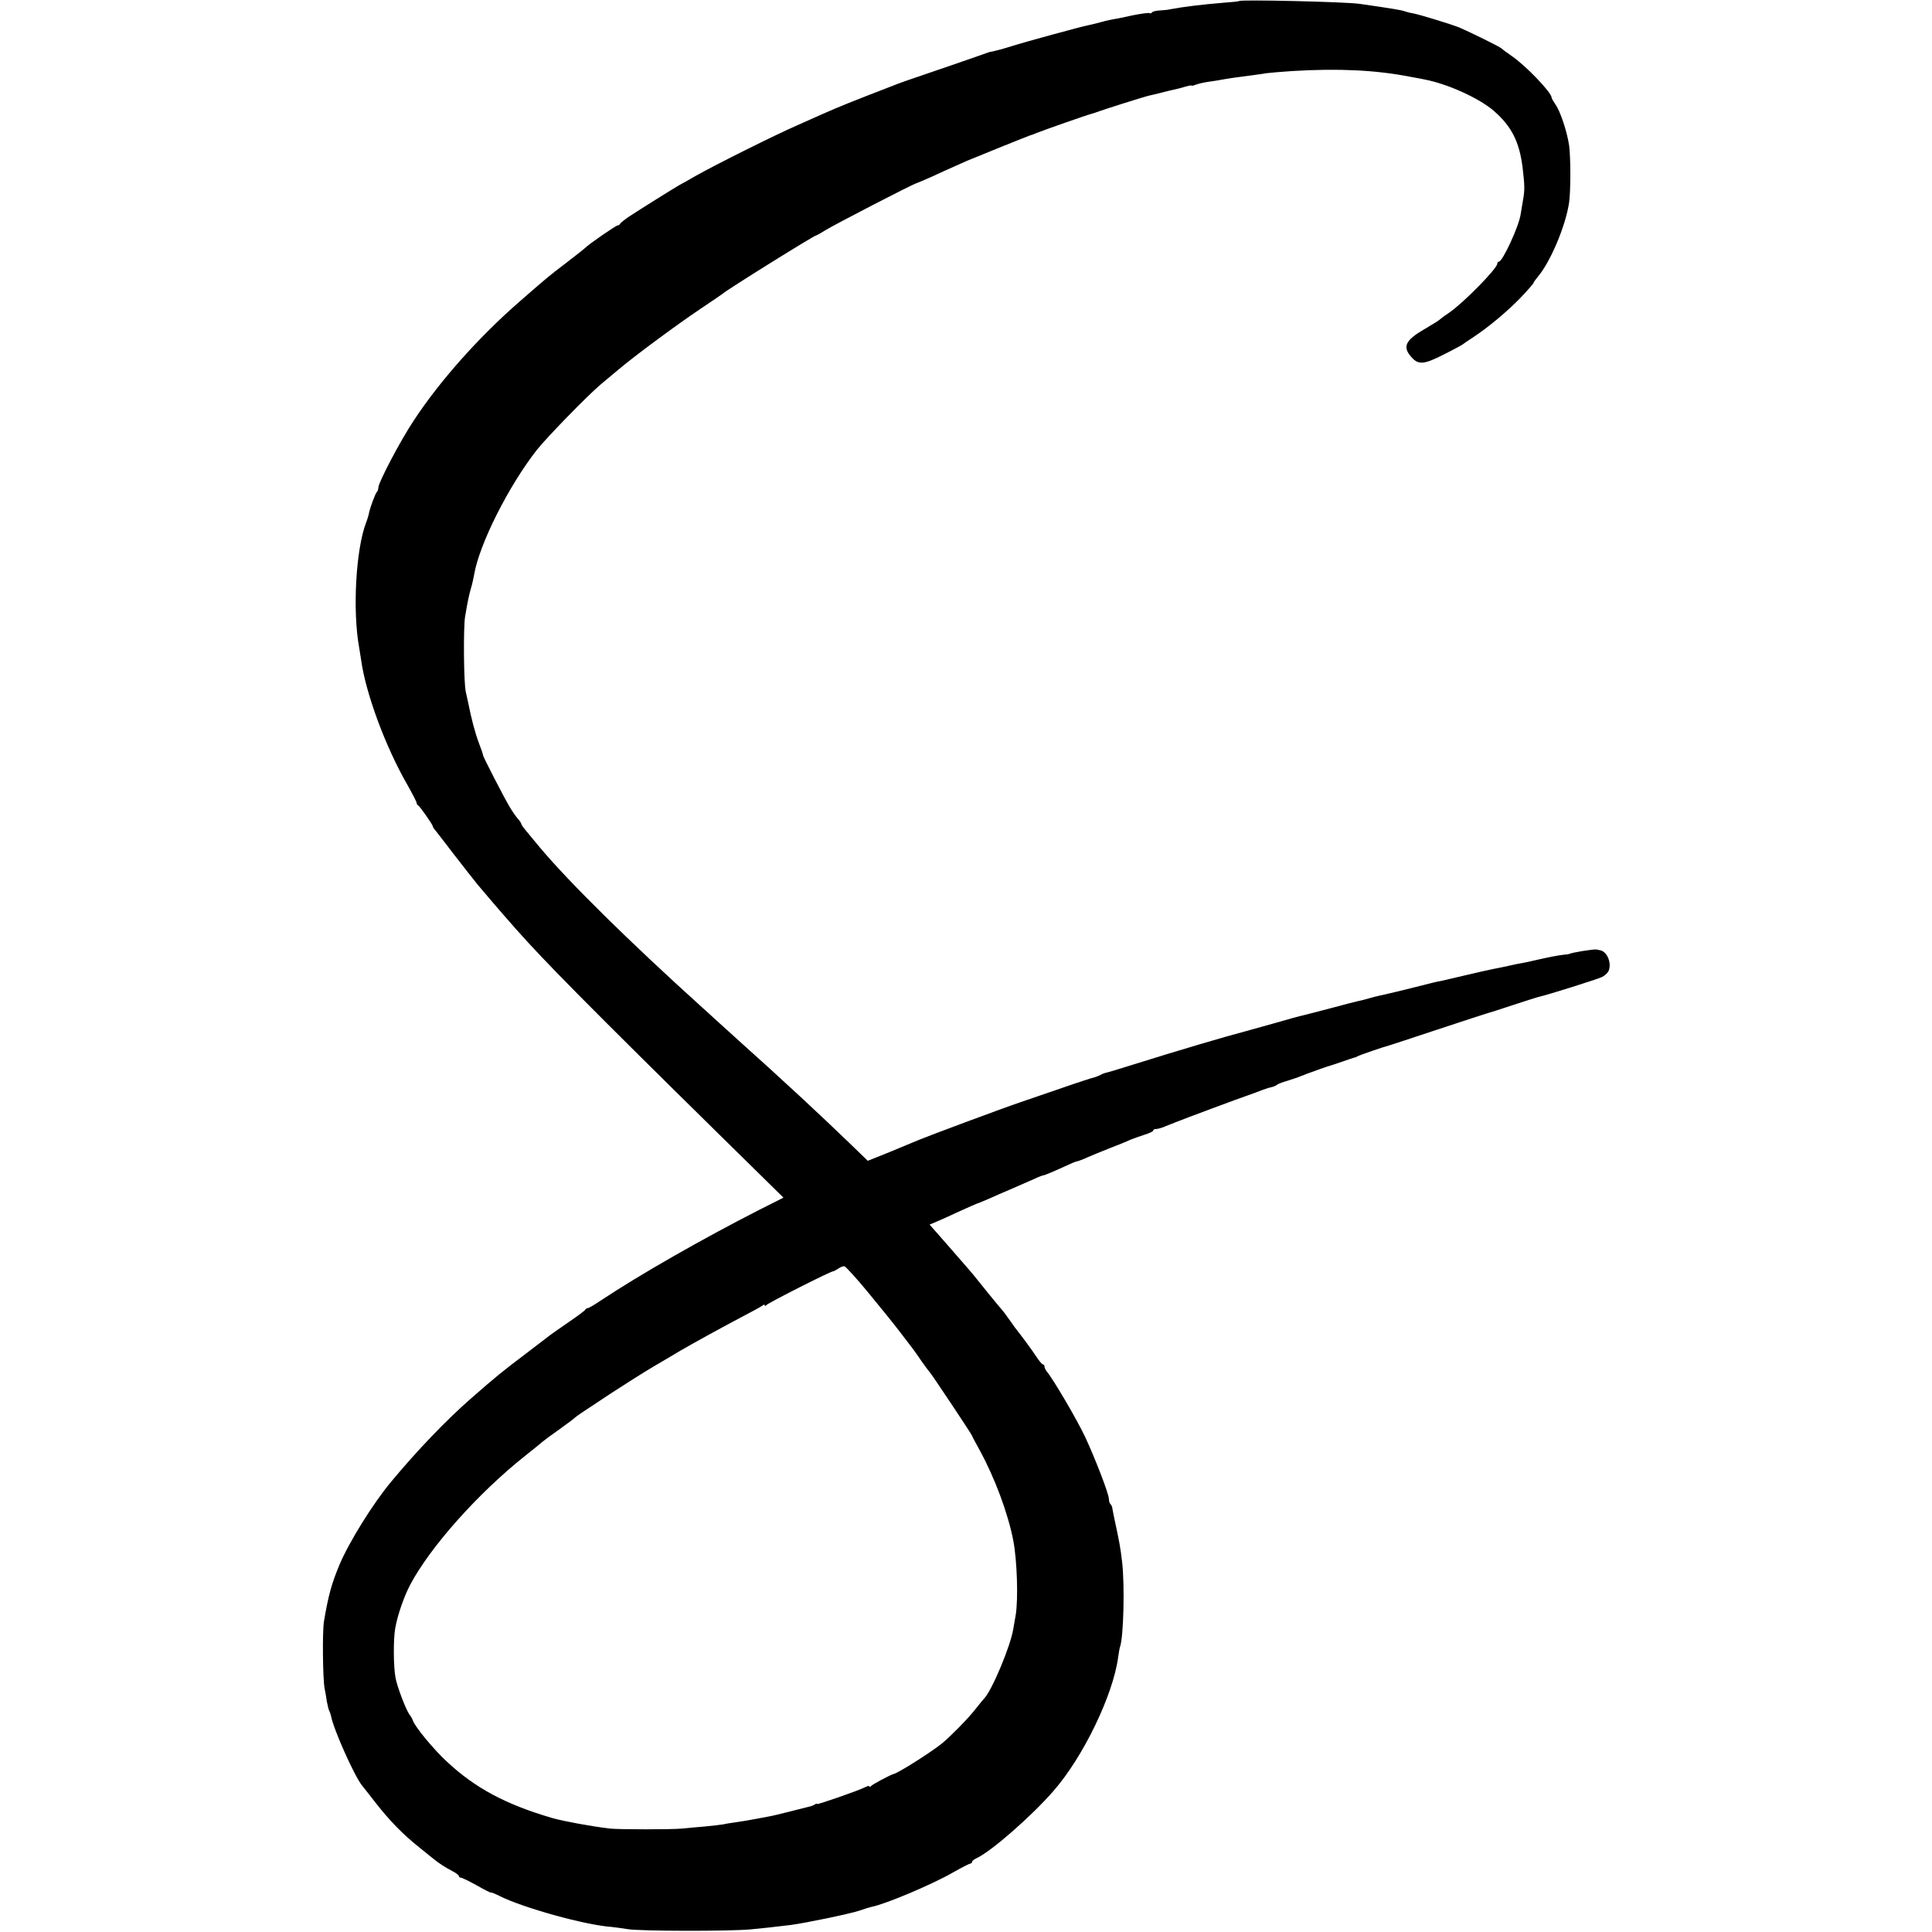 <?xml version="1.0" standalone="no"?>
<!DOCTYPE svg PUBLIC "-//W3C//DTD SVG 20010904//EN"
 "http://www.w3.org/TR/2001/REC-SVG-20010904/DTD/svg10.dtd">
<svg version="1.0" xmlns="http://www.w3.org/2000/svg"
 width="960pt" height="960pt" viewBox="0 0 960 960"
 preserveAspectRatio="xMidYMid meet">
<g transform="translate(0,960) scale(0.1,-0.1)"
fill="#000000" stroke="none">
<path d="M6158 9595 c-2 -2 -39 -6 -83 -9 -98 -8 -198 -20 -260 -32 -11 -3
-35 -5 -53 -6 -18 -1 -35 -5 -38 -10 -3 -4 -9 -6 -13 -3 -5 2 -42 -3 -82 -11
-41 -9 -83 -18 -94 -19 -11 -2 -40 -8 -65 -15 -25 -7 -54 -14 -65 -16 -32 -6
-304 -80 -380 -104 -38 -12 -79 -23 -90 -25 -11 -2 -20 -4 -20 -4 0 -1 -392
-136 -420 -145 -5 -2 -19 -7 -30 -11 -11 -4 -83 -32 -160 -62 -147 -58 -150
-59 -340 -144 -117 -51 -409 -197 -510 -254 -27 -16 -63 -36 -80 -45 -34 -20
-180 -111 -246 -154 -24 -16 -45 -33 -47 -37 -2 -5 -8 -9 -13 -9 -8 0 -146
-95 -159 -110 -3 -3 -45 -37 -95 -75 -91 -69 -101 -78 -235 -195 -200 -174
-395 -393 -523 -588 -67 -100 -177 -310 -177 -335 0 -7 -3 -17 -7 -21 -8 -8
-32 -72 -39 -103 -2 -12 -9 -35 -15 -50 -51 -134 -68 -438 -34 -623 2 -14 7
-42 10 -63 23 -164 121 -428 226 -611 27 -48 49 -90 49 -95 0 -5 3 -11 8 -13
7 -3 72 -95 72 -103 0 -3 6 -13 14 -22 8 -10 51 -65 95 -123 45 -58 96 -123
113 -144 42 -50 106 -125 129 -151 10 -11 40 -45 66 -75 138 -156 356 -377
1033 -1043 l293 -288 -119 -60 c-286 -146 -594 -322 -787 -450 -32 -22 -62
-39 -66 -39 -5 0 -11 -4 -13 -8 -1 -4 -39 -32 -83 -62 -44 -30 -84 -59 -90
-63 -5 -4 -57 -44 -115 -88 -132 -100 -148 -113 -282 -230 -120 -105 -266
-257 -393 -410 -92 -110 -211 -302 -259 -416 -39 -95 -54 -149 -76 -278 -9
-51 -6 -289 3 -335 3 -14 8 -42 11 -64 4 -21 9 -42 12 -47 3 -5 7 -17 9 -26
12 -66 117 -300 154 -345 6 -7 37 -47 69 -88 69 -88 134 -155 217 -221 33 -27
67 -54 76 -61 24 -19 50 -36 86 -55 18 -9 33 -20 33 -25 0 -4 5 -8 10 -8 6 0
42 -18 80 -39 39 -22 70 -38 70 -35 0 2 18 -5 40 -16 116 -59 428 -146 560
-155 19 -2 55 -7 80 -11 59 -10 501 -11 610 -1 82 8 100 10 200 22 75 10 292
55 340 71 25 9 52 17 61 19 71 14 300 111 403 170 44 25 83 45 88 45 4 0 8 4
8 8 0 5 10 13 23 19 72 33 271 207 381 333 149 170 297 478 322 665 3 22 7 46
10 54 17 50 23 304 10 417 -8 71 -14 103 -38 214 -6 30 -12 58 -12 62 -1 3 -4
10 -8 14 -5 4 -8 16 -8 26 0 24 -66 196 -118 308 -41 87 -159 288 -192 327 -5
7 -10 17 -10 23 0 5 -3 10 -7 10 -5 0 -19 17 -33 38 -20 31 -73 103 -108 147
-4 6 -18 26 -32 45 -13 19 -27 37 -30 40 -3 3 -34 40 -68 82 -67 84 -86 107
-117 142 -11 13 -41 47 -67 77 -26 30 -61 70 -78 89 l-31 35 38 16 c21 9 64
28 95 43 50 23 102 46 118 51 3 1 23 10 45 19 22 10 72 32 110 48 39 17 89 39
112 49 23 11 45 19 48 19 6 0 51 19 132 56 17 8 34 14 37 14 3 0 25 8 49 19
23 10 74 31 112 46 39 15 84 33 100 41 17 7 49 18 73 26 23 7 42 16 42 20 0 5
6 8 14 8 8 0 27 5 43 12 15 6 30 12 33 13 3 1 12 5 20 8 34 14 318 120 360
134 25 9 56 20 70 26 14 5 34 12 44 14 11 2 24 7 30 12 6 5 29 14 51 20 22 7
47 15 55 18 8 4 17 7 20 8 3 1 12 4 20 8 38 14 116 42 120 42 3 1 30 9 60 20
30 11 57 19 60 20 3 0 10 3 15 6 9 6 138 50 160 55 6 2 114 37 240 79 127 42
237 78 245 80 8 2 65 20 125 40 61 20 117 38 125 40 50 11 300 90 322 101 15
8 30 23 33 35 12 38 -10 90 -43 97 -6 1 -15 3 -19 4 -12 3 -128 -16 -135 -22
-2 -1 -14 -3 -28 -4 -28 -3 -74 -12 -140 -27 -25 -6 -56 -13 -70 -15 -14 -2
-36 -7 -50 -10 -32 -7 -58 -13 -91 -19 -15 -3 -75 -16 -133 -30 -59 -14 -115
-27 -124 -29 -9 -1 -30 -6 -47 -10 -141 -36 -234 -58 -255 -62 -14 -3 -38 -9
-55 -14 -16 -5 -41 -11 -55 -14 -14 -3 -76 -19 -139 -36 -63 -17 -124 -32
-135 -35 -12 -2 -77 -20 -146 -40 -69 -19 -132 -37 -140 -39 -93 -24 -340 -97
-547 -162 -79 -25 -146 -45 -150 -45 -5 -1 -16 -5 -26 -11 -10 -5 -26 -11 -35
-13 -9 -2 -78 -24 -152 -50 -74 -25 -169 -58 -210 -72 -89 -30 -459 -168 -504
-187 -17 -7 -81 -34 -142 -59 l-112 -45 -94 91 c-142 137 -328 310 -548 507
-52 47 -104 94 -116 105 -12 11 -41 38 -66 60 -363 328 -658 619 -802 790 -32
39 -67 80 -77 93 -10 12 -19 25 -19 29 0 3 -8 15 -17 25 -10 11 -27 36 -39 56
-28 46 -136 256 -134 260 1 1 -8 28 -20 59 -19 50 -38 122 -54 203 -3 14 -8
36 -11 50 -11 40 -13 321 -4 376 13 77 19 106 30 144 6 19 12 49 15 65 26 152
171 440 312 620 52 65 250 268 317 325 17 14 55 46 85 71 81 69 291 224 410
304 58 39 107 72 110 75 14 15 455 290 465 290 3 0 24 12 48 27 42 26 433 229
452 233 6 2 39 16 75 32 36 17 85 39 110 50 25 11 54 24 65 29 35 15 315 128
318 128 1 -1 13 4 27 10 35 14 257 92 272 95 7 2 20 6 28 9 19 8 240 78 260
82 8 1 33 8 55 13 22 6 51 13 65 16 14 3 40 9 58 15 17 5 32 8 32 6 0 -3 11 0
24 5 14 5 42 11 63 14 21 3 49 7 63 10 32 6 81 13 145 21 28 4 61 8 75 11 14
2 72 7 130 11 231 14 416 5 585 -28 28 -5 61 -11 74 -14 115 -22 271 -93 344
-156 88 -77 127 -153 143 -284 10 -86 11 -108 2 -158 -5 -29 -10 -61 -12 -72
-9 -61 -90 -235 -108 -235 -5 0 -8 -5 -8 -10 0 -24 -170 -197 -241 -245 -24
-16 -46 -33 -49 -36 -3 -3 -37 -24 -76 -47 -91 -53 -106 -86 -61 -136 35 -40
62 -38 162 13 50 25 92 48 95 51 3 3 25 18 50 34 73 48 171 129 238 199 34 36
62 68 62 71 0 3 9 16 20 29 63 73 140 254 157 372 8 57 8 221 0 282 -10 68
-44 171 -68 204 -10 15 -19 30 -19 34 0 25 -129 160 -200 208 -25 17 -47 34
-50 37 -6 7 -154 80 -210 104 -41 16 -193 63 -230 70 -14 2 -32 7 -40 10 -17
6 -64 14 -225 37 -71 10 -588 22 -597 14z m-1846 -6415 c57 -69 130 -159 161
-200 31 -41 61 -79 65 -85 4 -5 23 -32 42 -60 19 -27 38 -52 41 -55 7 -6 209
-309 209 -314 0 -2 17 -34 38 -72 75 -137 141 -314 167 -449 19 -98 25 -291
12 -370 -4 -22 -9 -53 -12 -69 -13 -84 -107 -308 -145 -346 -3 -3 -23 -27 -45
-55 -37 -47 -117 -128 -163 -167 -53 -43 -218 -148 -242 -153 -16 -4 -106 -52
-112 -60 -4 -5 -8 -6 -8 -2 0 4 -9 3 -20 -3 -30 -16 -240 -89 -240 -84 0 3 -6
2 -12 -3 -7 -4 -17 -8 -23 -9 -5 -1 -48 -12 -95 -24 -47 -12 -96 -24 -110 -26
-14 -3 -47 -9 -75 -14 -27 -5 -68 -12 -90 -15 -22 -3 -49 -7 -60 -10 -11 -2
-54 -7 -95 -11 -41 -3 -91 -8 -110 -10 -47 -5 -316 -5 -360 0 -92 11 -228 36
-285 52 -232 68 -382 148 -524 280 -66 61 -157 171 -169 204 -3 8 -10 22 -17
30 -17 22 -62 139 -70 185 -10 55 -11 190 -1 245 11 63 43 156 74 215 99 187
335 453 570 640 35 28 73 58 85 69 12 10 51 39 87 64 36 26 70 51 76 57 14 12
17 14 179 121 72 47 170 109 218 137 49 29 103 60 120 71 63 37 214 120 307
169 52 27 101 54 108 59 6 6 12 7 12 2 0 -5 4 -4 8 1 7 10 323 170 332 168 3
0 14 6 25 13 11 8 25 13 31 12 7 -2 59 -59 116 -128z"/>
</g>
</svg>
